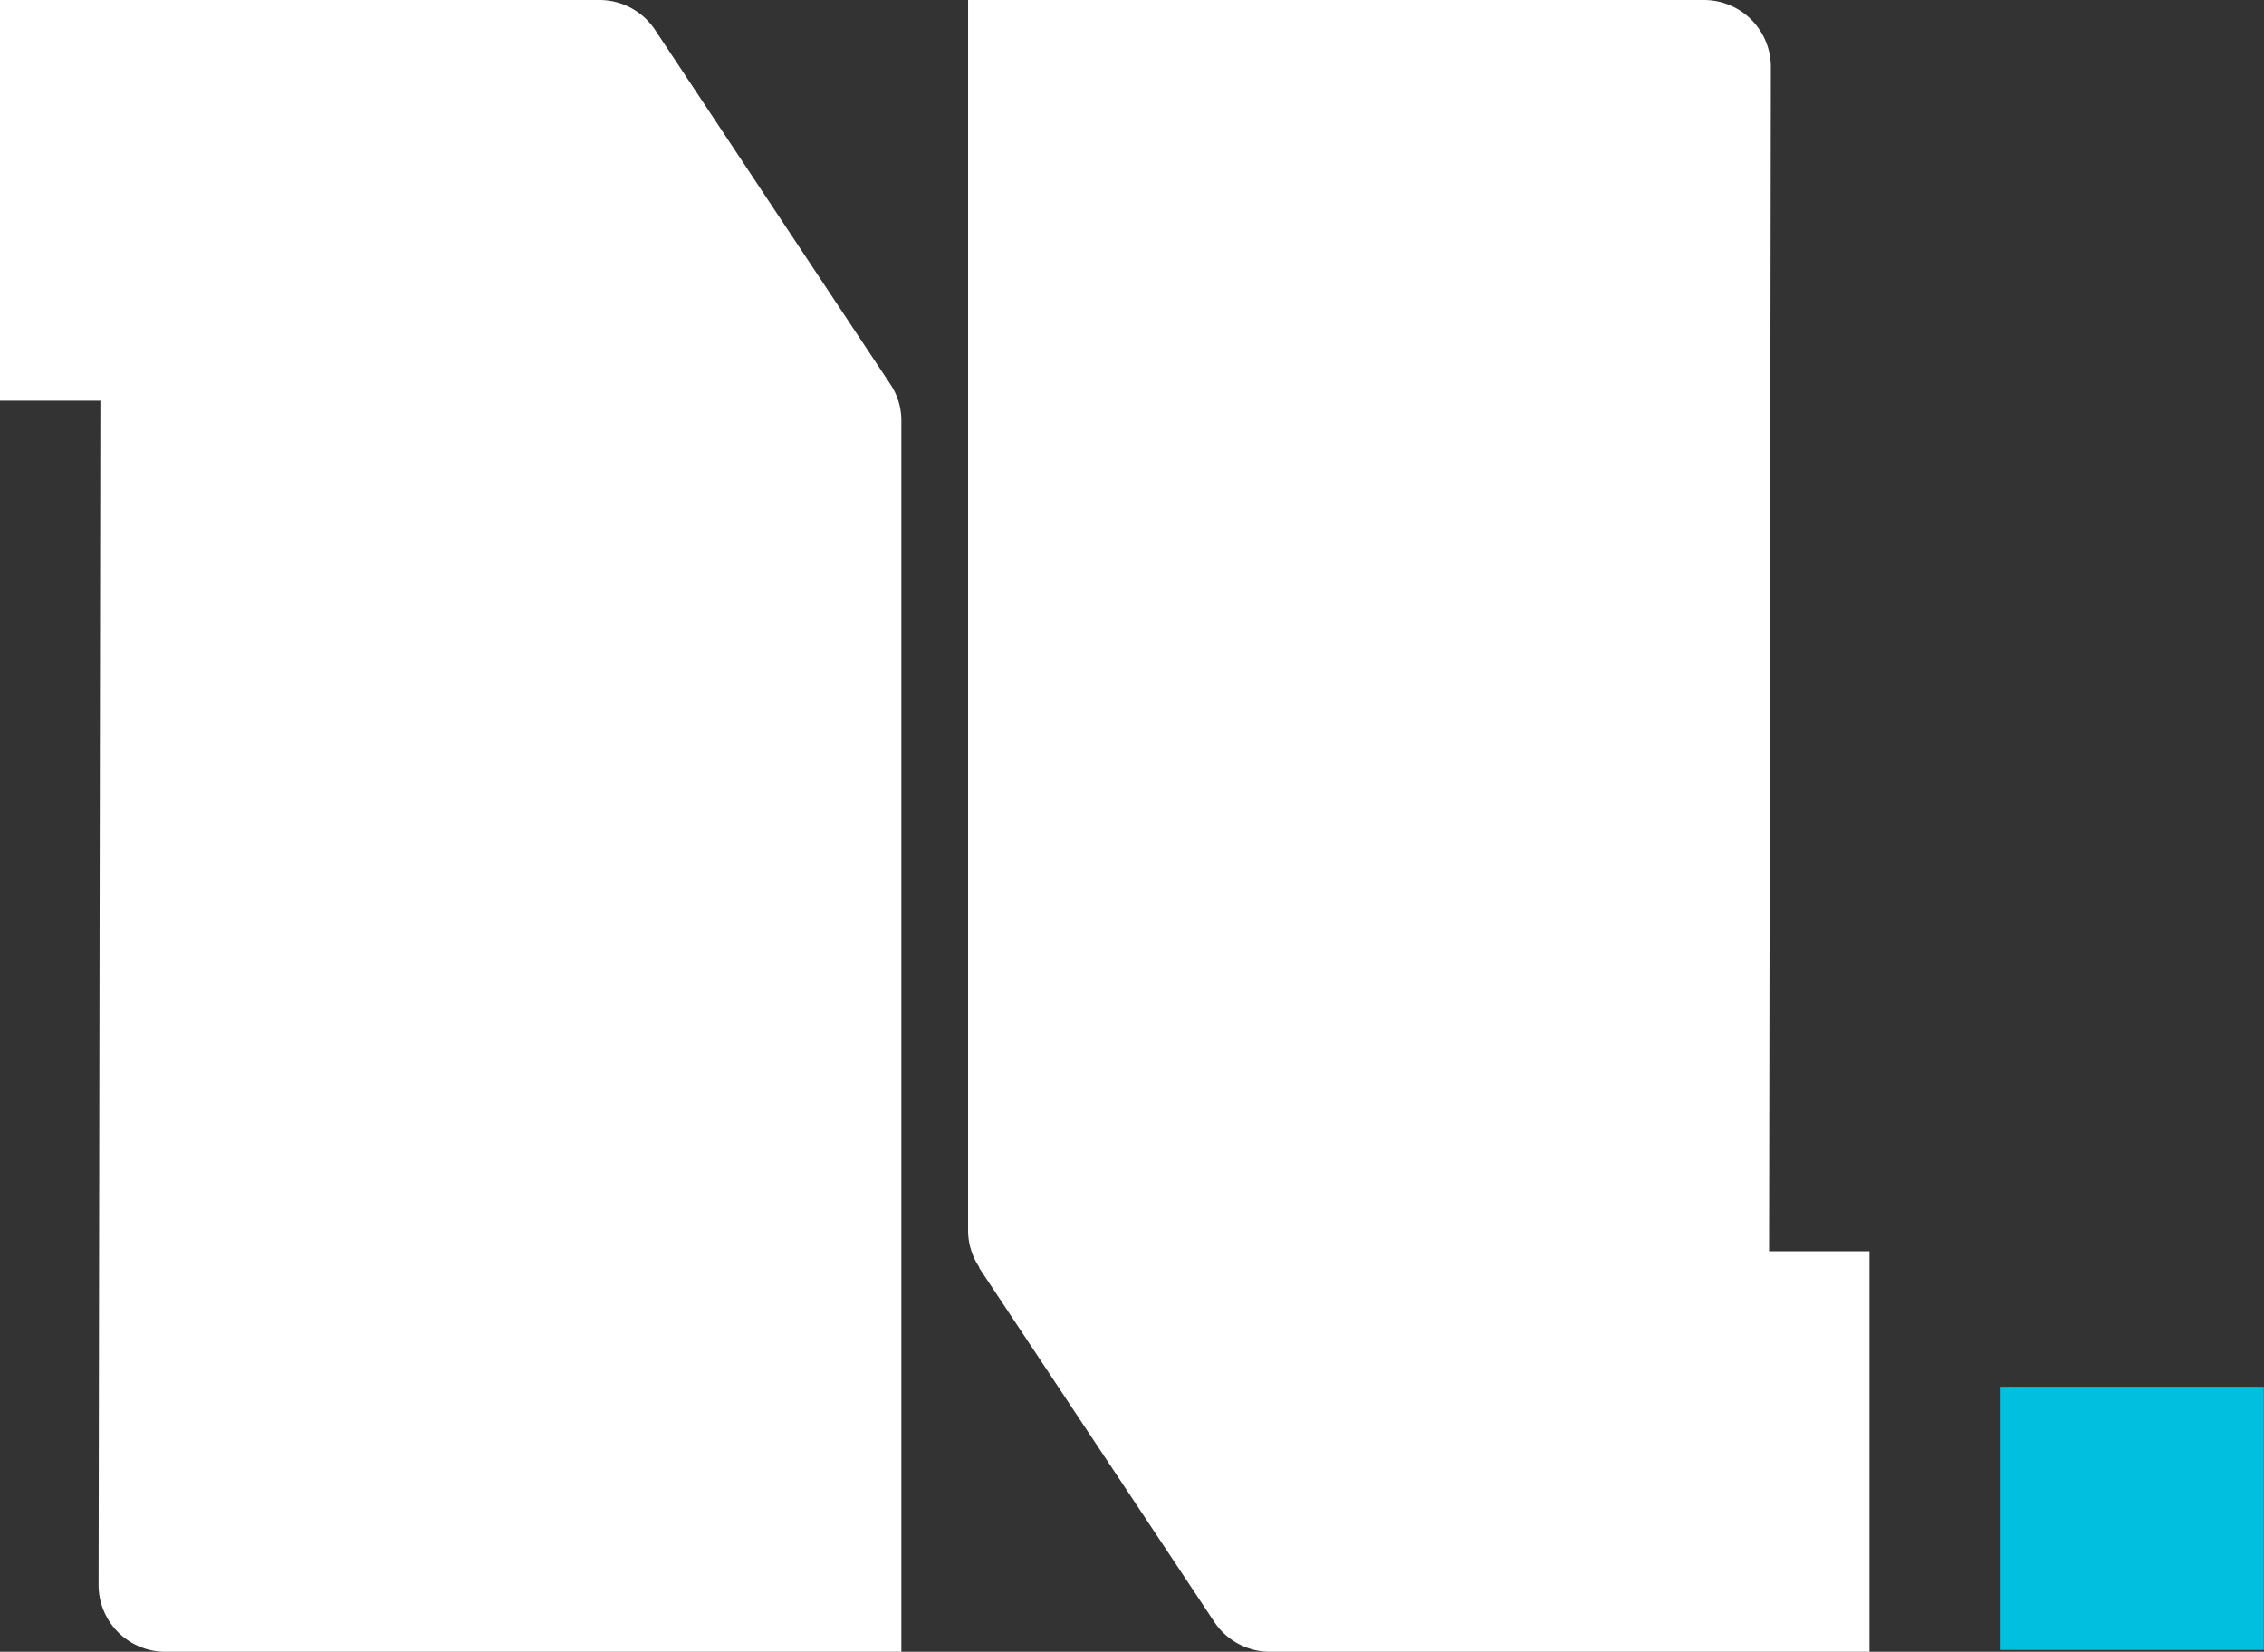 <svg xmlns="http://www.w3.org/2000/svg" viewBox="0 0 125.84 91.8"><rect x="0" y="0" width="125.84" height="91.8" fill="#333333" stroke="none"/><defs><style>.cls-1{fill:#00bfdf;}.cls-2{fill:#fff;}</style></defs><title>Asset 7favicon</title><g id="Layer_2" data-name="Layer 2"><g id="Layer_1-2" data-name="Layer 1"><rect class="cls-1" x="111.2" y="77.07" width="14.63" height="14.63"></rect><path class="cls-2" d="M49.48,21.34,36.41,1.66A3.71,3.71,0,0,0,33.32,0H0V22.27H5.58l-.1,65.82A3.71,3.71,0,0,0,9.19,91.8H50.1V23.39a3.64,3.64,0,0,0-.62-2.05"></path><path class="cls-2" d="M54.43,70.47,67.5,90.15a3.72,3.72,0,0,0,3.09,1.65h33.32V69.54H98.33l.1-65.82A3.72,3.72,0,0,0,94.72,0H53.81V68.42a3.66,3.66,0,0,0,.62,2"></path></g></g></svg>